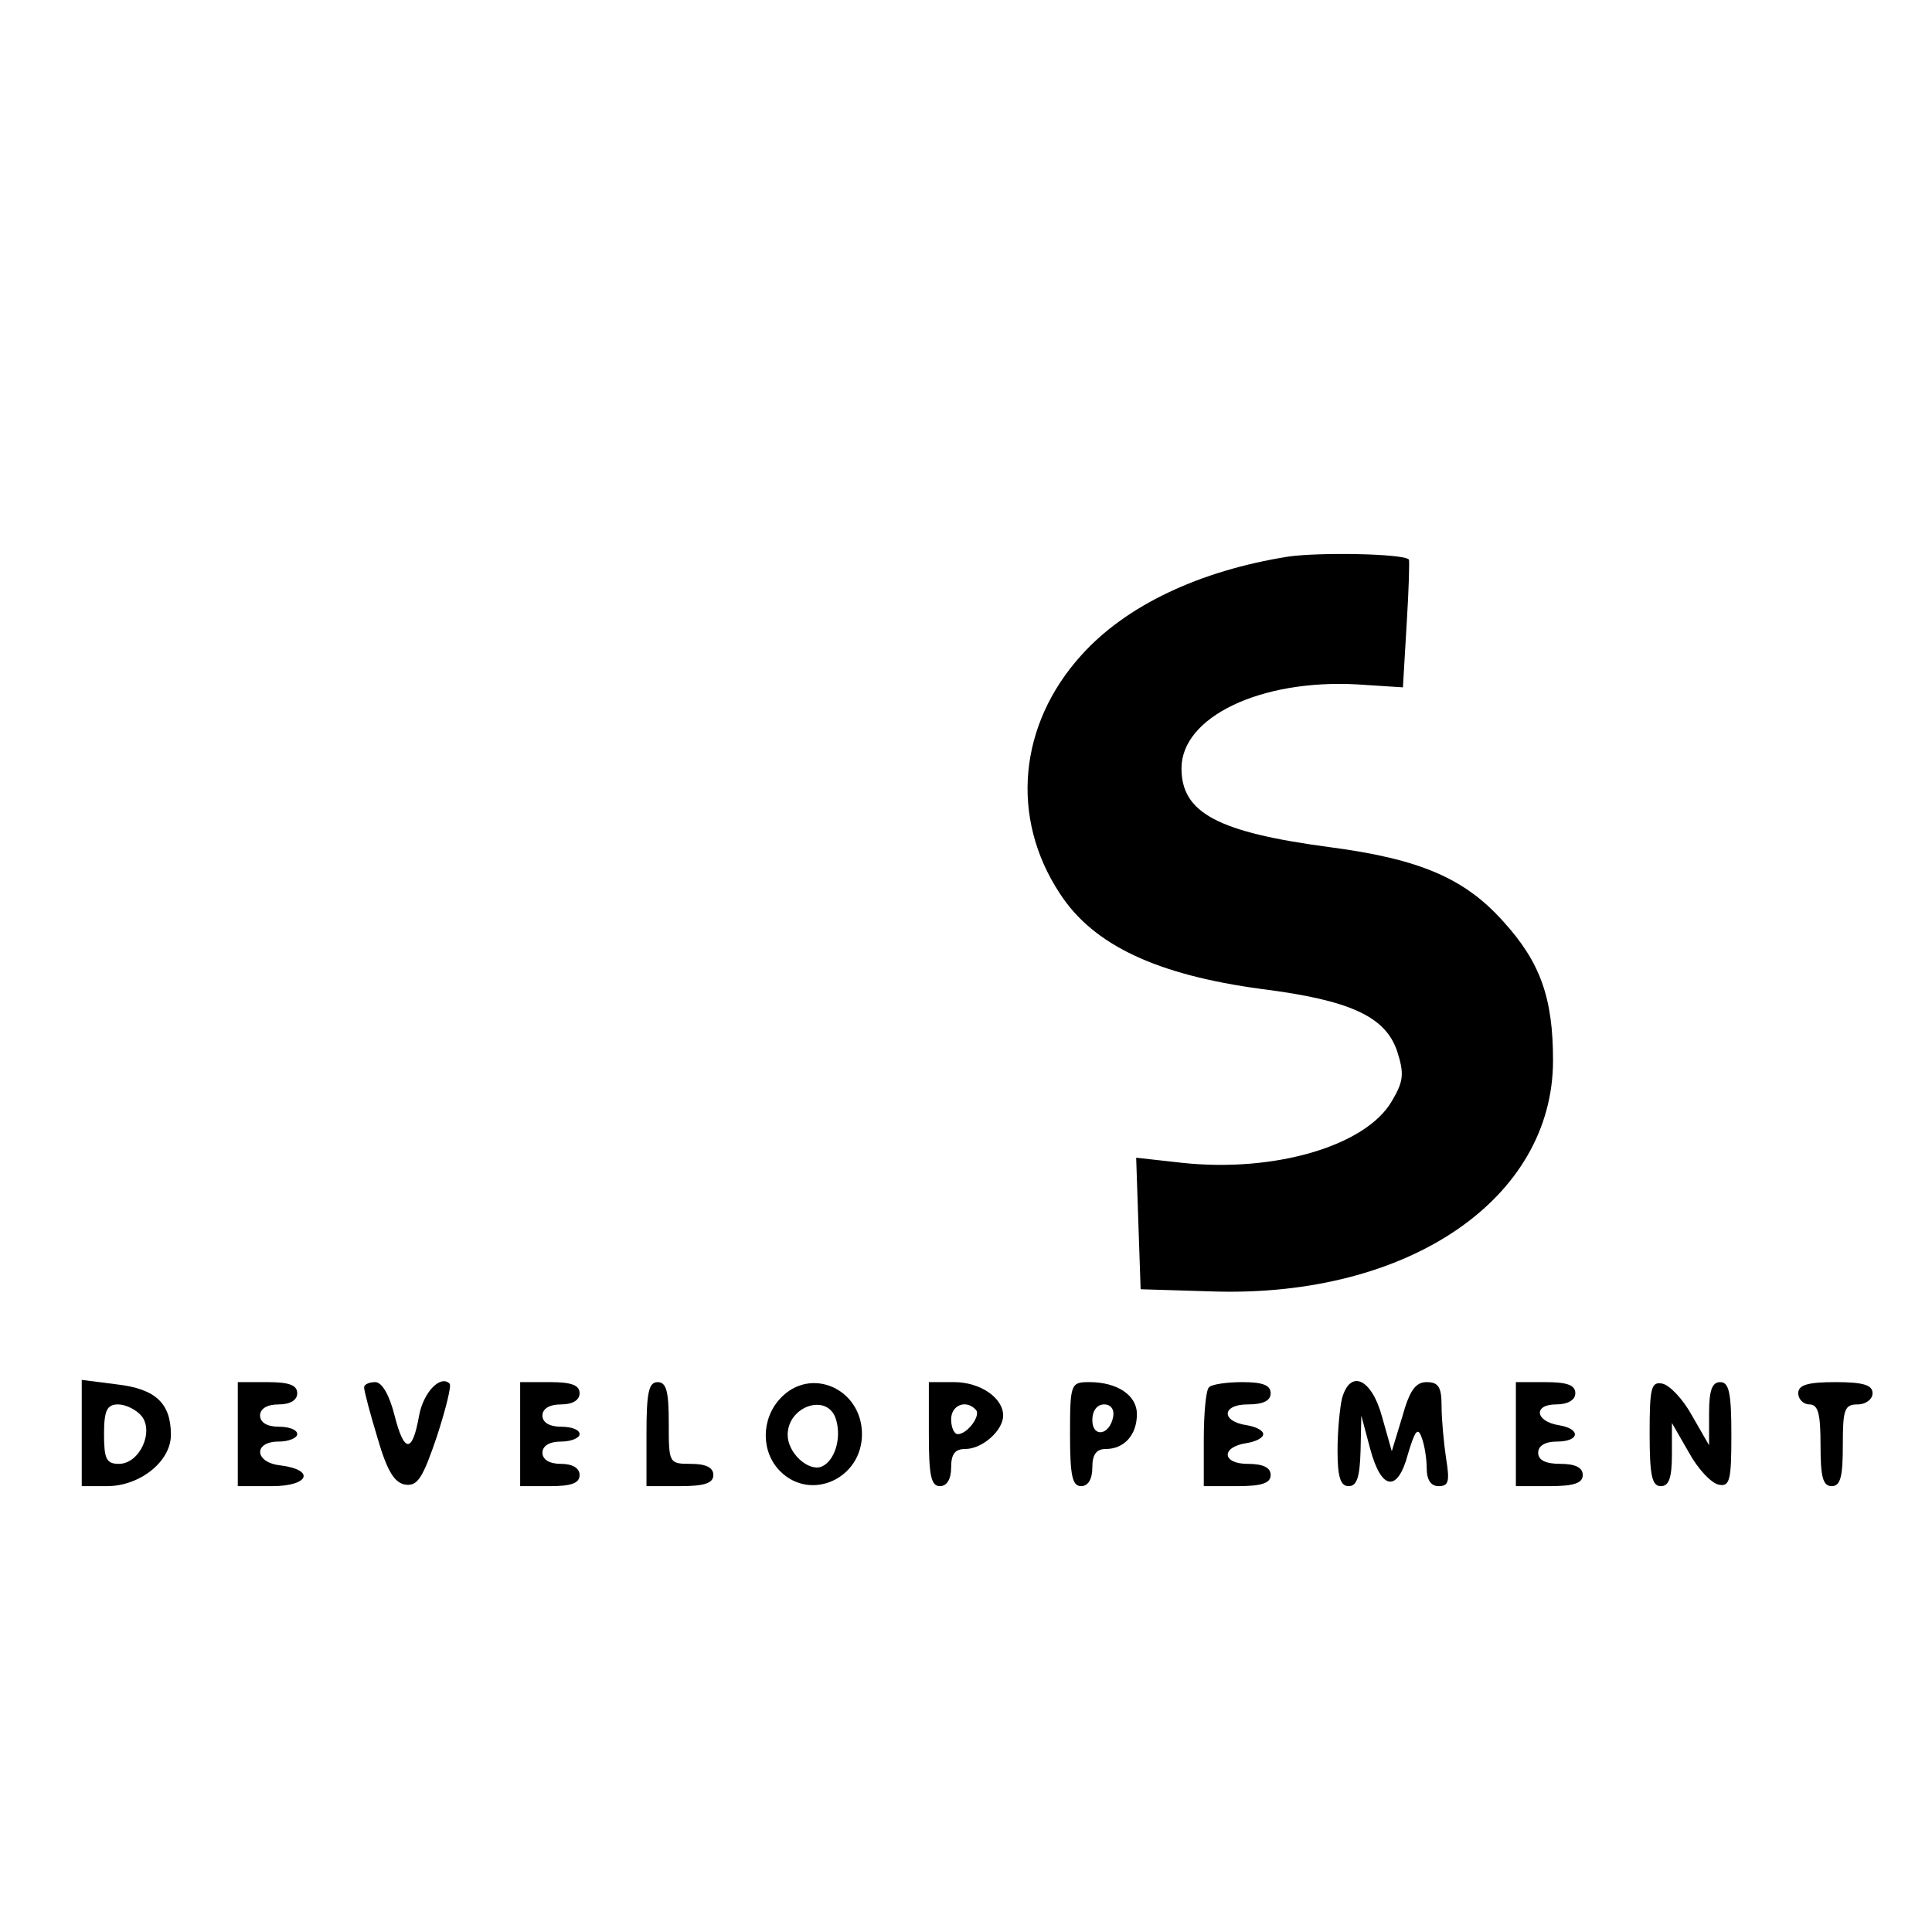 <?xml version="1.0" standalone="no"?>
<!DOCTYPE svg PUBLIC "-//W3C//DTD SVG 20010904//EN"
 "http://www.w3.org/TR/2001/REC-SVG-20010904/DTD/svg10.dtd">
<svg version="1.0" xmlns="http://www.w3.org/2000/svg"
 width="260pt" height="260pt" viewBox="0 0 260 260"
 preserveAspectRatio="xMidYMid meet">
<g transform="translate(0,260) scale(0.1,-0.1)"
fill="#000000" stroke="none">
<path d="M1734 1851 c-120 -19 -219 -66 -279 -133 -84 -93 -96 -218 -29 -320
45 -70 131 -110 272 -129 119 -15 166 -37 182 -83 10 -31 9 -41 -7 -68 -35
-60 -157 -96 -281 -83 l-63 7 3 -89 3 -88 98 -3 c263 -8 457 125 457 311 0 84
-17 132 -67 187 -52 58 -112 84 -234 100 -150 20 -199 46 -199 106 0 69 106
120 236 113 l62 -4 5 85 c3 47 4 86 3 87 -7 8 -120 10 -162 4z"/>
<path d="M110 671 l0 -71 34 0 c44 0 86 33 86 69 0 43 -21 62 -73 68 l-47 6 0
-72z m80 24 c18 -21 -2 -65 -30 -65 -17 0 -20 7 -20 40 0 32 4 40 19 40 10 0
24 -7 31 -15z"/>
<path d="M320 670 l0 -70 46 0 c50 0 59 22 11 28 -35 4 -36 32 -2 32 14 0 25
5 25 10 0 6 -11 10 -25 10 -16 0 -25 6 -25 15 0 9 9 15 25 15 16 0 25 6 25 15
0 11 -11 15 -40 15 l-40 0 0 -70z"/>
<path d="M490 733 c0 -5 8 -35 18 -68 13 -45 23 -61 38 -63 16 -2 23 9 42 65
12 37 20 69 17 71 -12 12 -35 -11 -41 -43 -9 -51 -20 -51 -33 0 -7 28 -17 45
-26 45 -8 0 -15 -3 -15 -7z"/>
<path d="M700 670 l0 -70 40 0 c29 0 40 4 40 15 0 9 -9 15 -25 15 -16 0 -25 6
-25 15 0 9 9 15 25 15 14 0 25 5 25 10 0 6 -11 10 -25 10 -16 0 -25 6 -25 15
0 9 9 15 25 15 16 0 25 6 25 15 0 11 -11 15 -40 15 l-40 0 0 -70z"/>
<path d="M870 670 l0 -70 45 0 c33 0 45 4 45 15 0 10 -10 15 -30 15 -30 0 -30
1 -30 55 0 42 -3 55 -15 55 -12 0 -15 -14 -15 -70z"/>
<path d="M1050 718 c-26 -28 -26 -72 0 -98 41 -41 110 -10 110 50 0 61 -69 92
-110 48z m75 -28 c8 -26 -2 -57 -20 -64 -18 -6 -45 19 -45 43 0 39 54 57 65
21z"/>
<path d="M1250 670 c0 -56 3 -70 15 -70 9 0 15 9 15 25 0 18 5 25 19 25 23 0
51 25 51 45 0 24 -31 45 -66 45 l-34 0 0 -70z m63 33 c8 -7 -11 -33 -24 -33
-5 0 -9 9 -9 20 0 19 20 27 33 13z"/>
<path d="M1440 670 c0 -56 3 -70 15 -70 9 0 15 9 15 25 0 17 5 25 18 25 25 0
42 19 42 47 0 25 -26 43 -64 43 -25 0 -26 -2 -26 -70z m58 23 c-5 -25 -28 -28
-28 -4 0 12 6 21 16 21 9 0 14 -7 12 -17z"/>
<path d="M1627 733 c-4 -3 -7 -35 -7 -70 l0 -63 45 0 c33 0 45 4 45 15 0 10
-10 15 -31 15 -35 0 -36 23 -1 28 12 2 22 7 22 12 0 5 -10 10 -22 12 -35 5
-34 28 1 28 21 0 31 5 31 15 0 11 -11 15 -38 15 -21 0 -42 -3 -45 -7z"/>
<path d="M1806 718 c-3 -13 -6 -44 -6 -70 0 -36 4 -48 15 -48 11 0 15 12 16
48 l1 47 12 -45 c15 -56 37 -59 51 -6 9 30 13 36 18 22 4 -10 7 -29 7 -42 0
-16 6 -24 16 -24 14 0 15 7 10 38 -3 20 -6 52 -6 70 0 25 -4 32 -20 32 -15 0
-23 -11 -33 -47 l-14 -46 -13 46 c-14 52 -43 65 -54 25z"/>
<path d="M2040 670 l0 -70 45 0 c33 0 45 4 45 15 0 10 -10 15 -30 15 -20 0
-30 5 -30 15 0 9 9 15 25 15 31 0 33 17 3 22 -32 5 -35 28 -4 28 16 0 26 6 26
15 0 11 -11 15 -40 15 l-40 0 0 -70z"/>
<path d="M2220 671 c0 -56 3 -71 15 -71 11 0 15 11 15 43 l0 42 23 -40 c12
-22 30 -41 40 -43 15 -3 17 6 17 67 0 56 -3 71 -15 71 -11 0 -15 -11 -15 -42
l0 -43 -23 40 c-12 22 -30 41 -40 43 -15 3 -17 -6 -17 -67z"/>
<path d="M2420 725 c0 -8 7 -15 15 -15 12 0 15 -13 15 -55 0 -42 3 -55 15 -55
12 0 15 13 15 55 0 48 2 55 20 55 11 0 20 7 20 15 0 11 -12 15 -50 15 -38 0
-50 -4 -50 -15z"/>
</g>
</svg>
